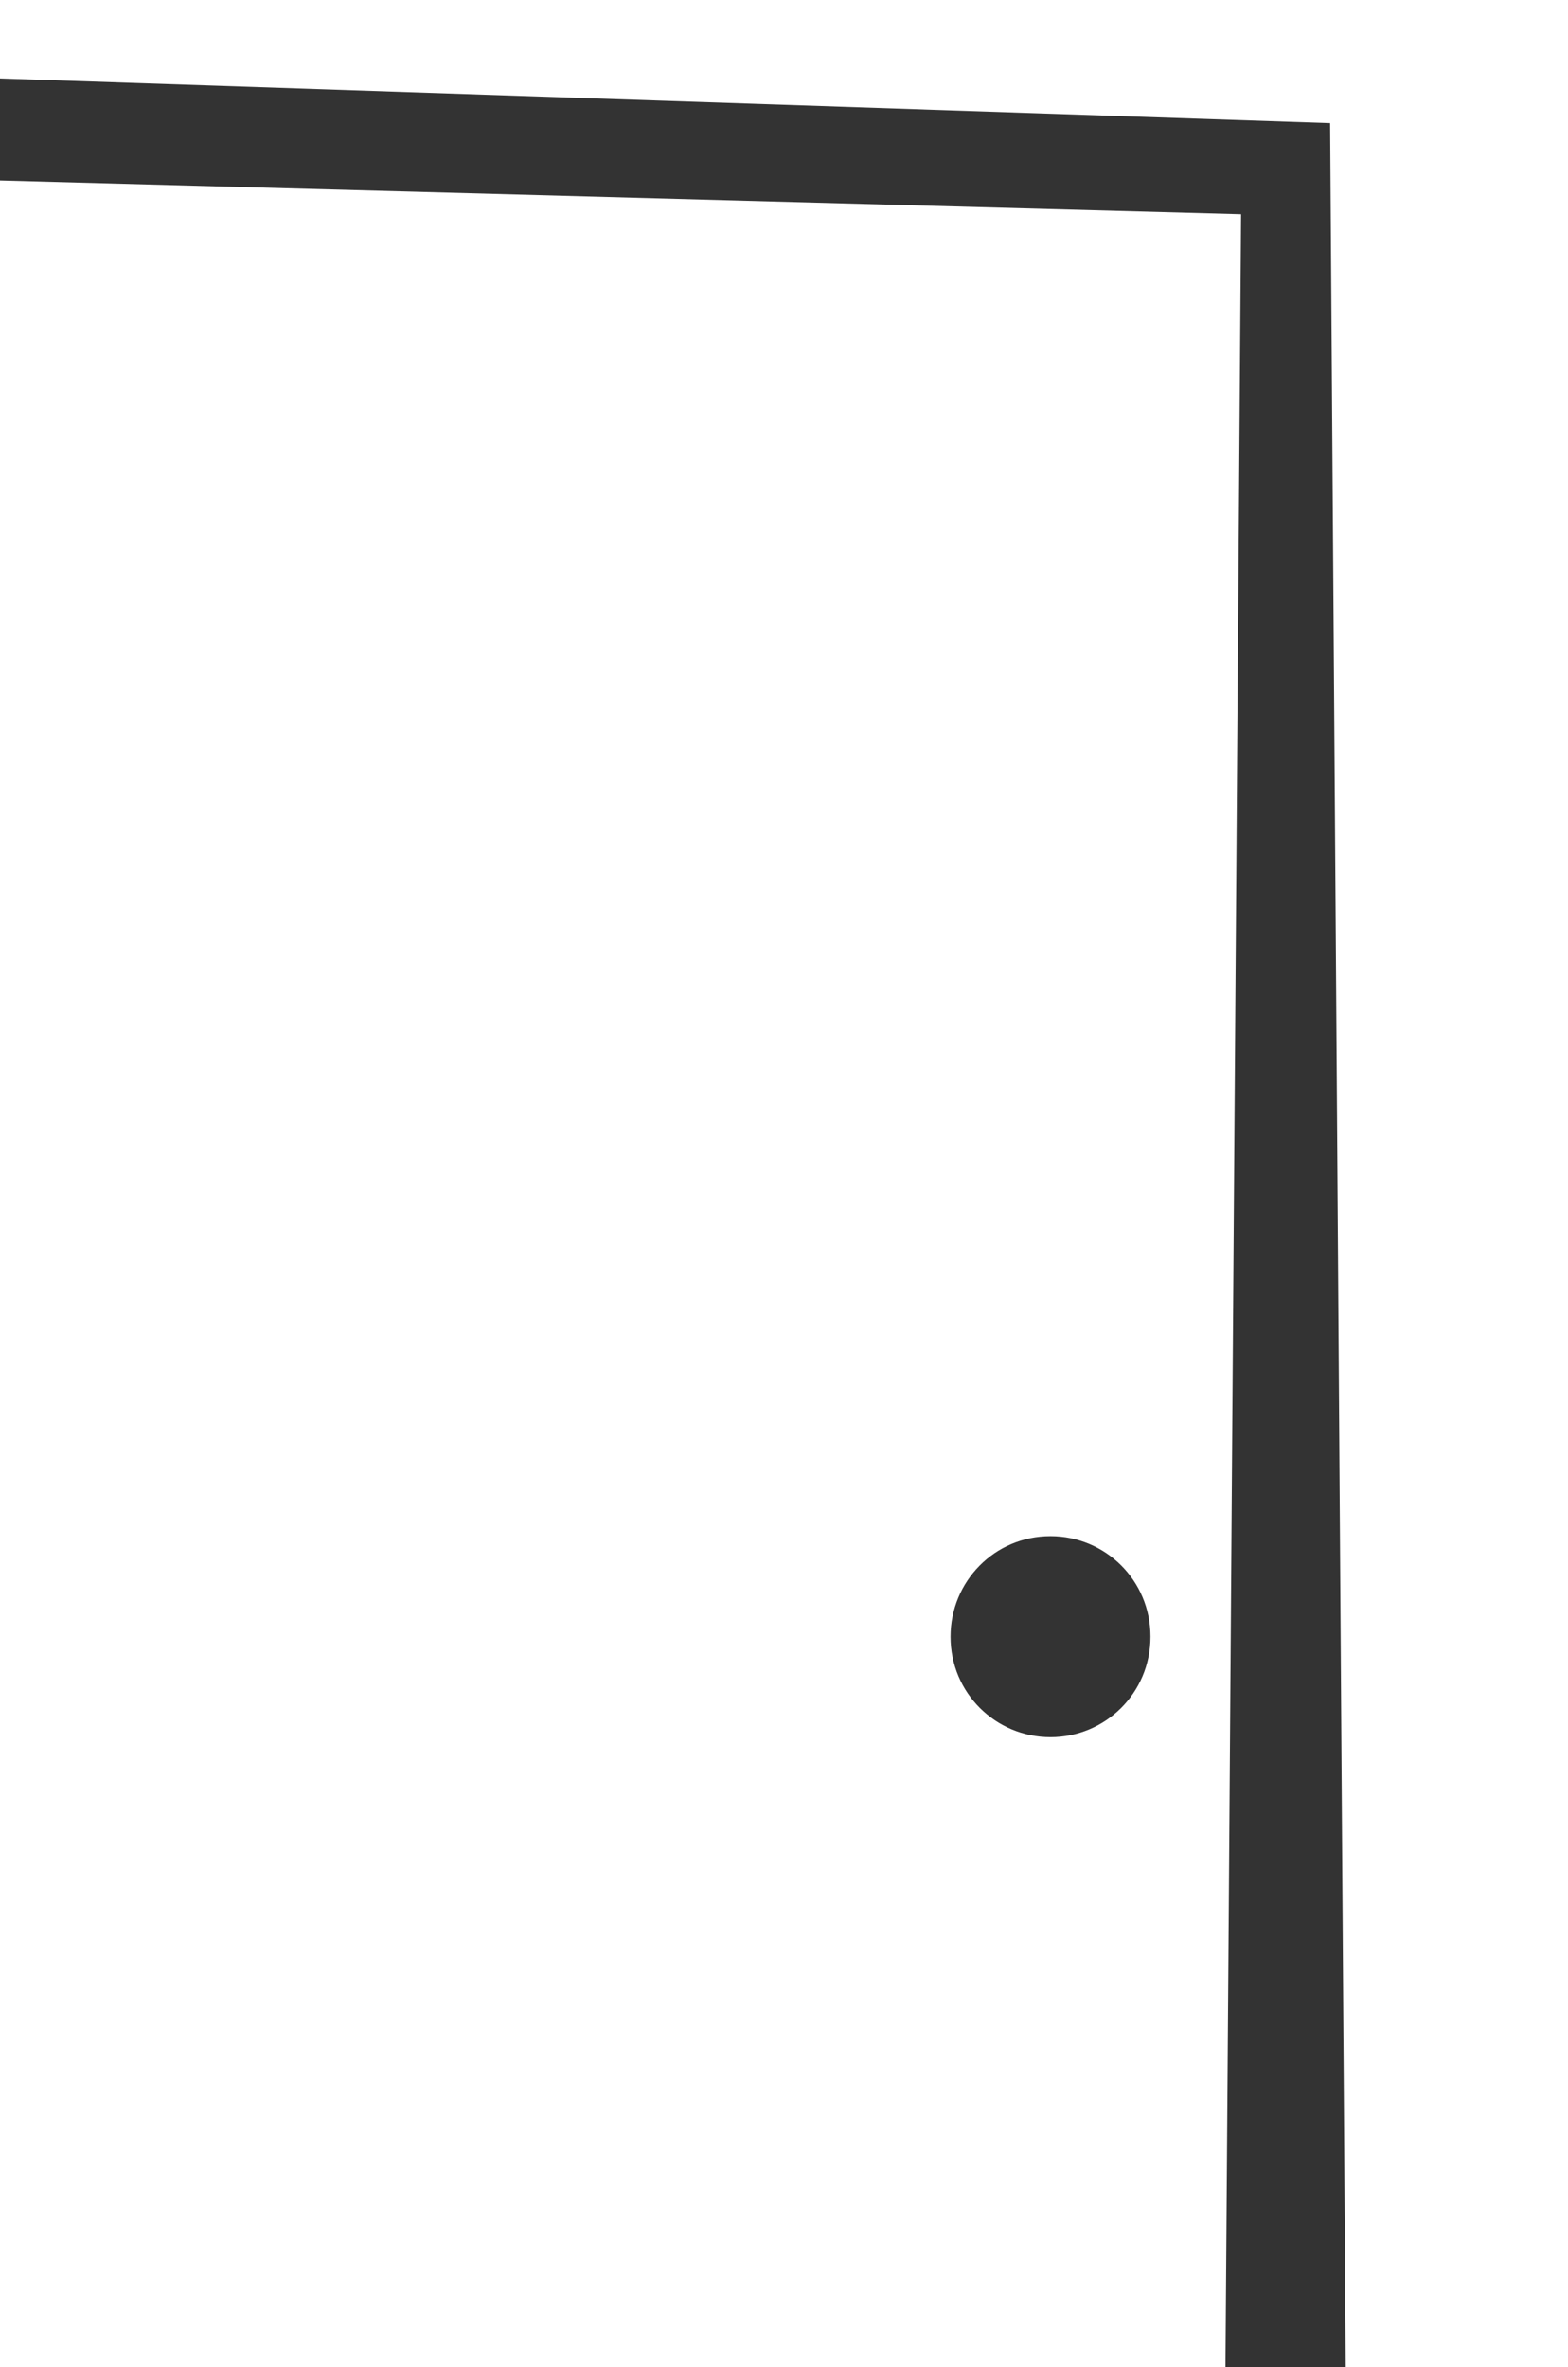 <?xml version="1.0" encoding="UTF-8"?> <svg xmlns="http://www.w3.org/2000/svg" width="479" height="723" viewBox="0 0 479 723" fill="none"><rect x="0" y="0" width="479" height="723" fill="#333333" stroke="none"/> <g clip-path="url(#clip0)"> <path d="M406.331 37.6L411.103 723.304H479.343V-27.135L-99.024 -42L-110 723.304H-40.806L-36.511 22.735L406.331 37.6ZM-9.311 54.863L-16.469 723.304H374.359L379.131 65.412L-9.311 54.863ZM320.912 530.547C304.21 530.547 290.371 517.12 290.371 499.857C290.371 483.074 303.733 469.168 320.912 469.168C337.614 469.168 351.453 482.595 351.453 499.857C351.453 517.12 337.614 530.547 320.912 530.547Z" fill="white"></path> </g> <defs> <clipPath id="clip0"> <rect width="479" height="723" fill="white"></rect> </clipPath> </defs> </svg> 